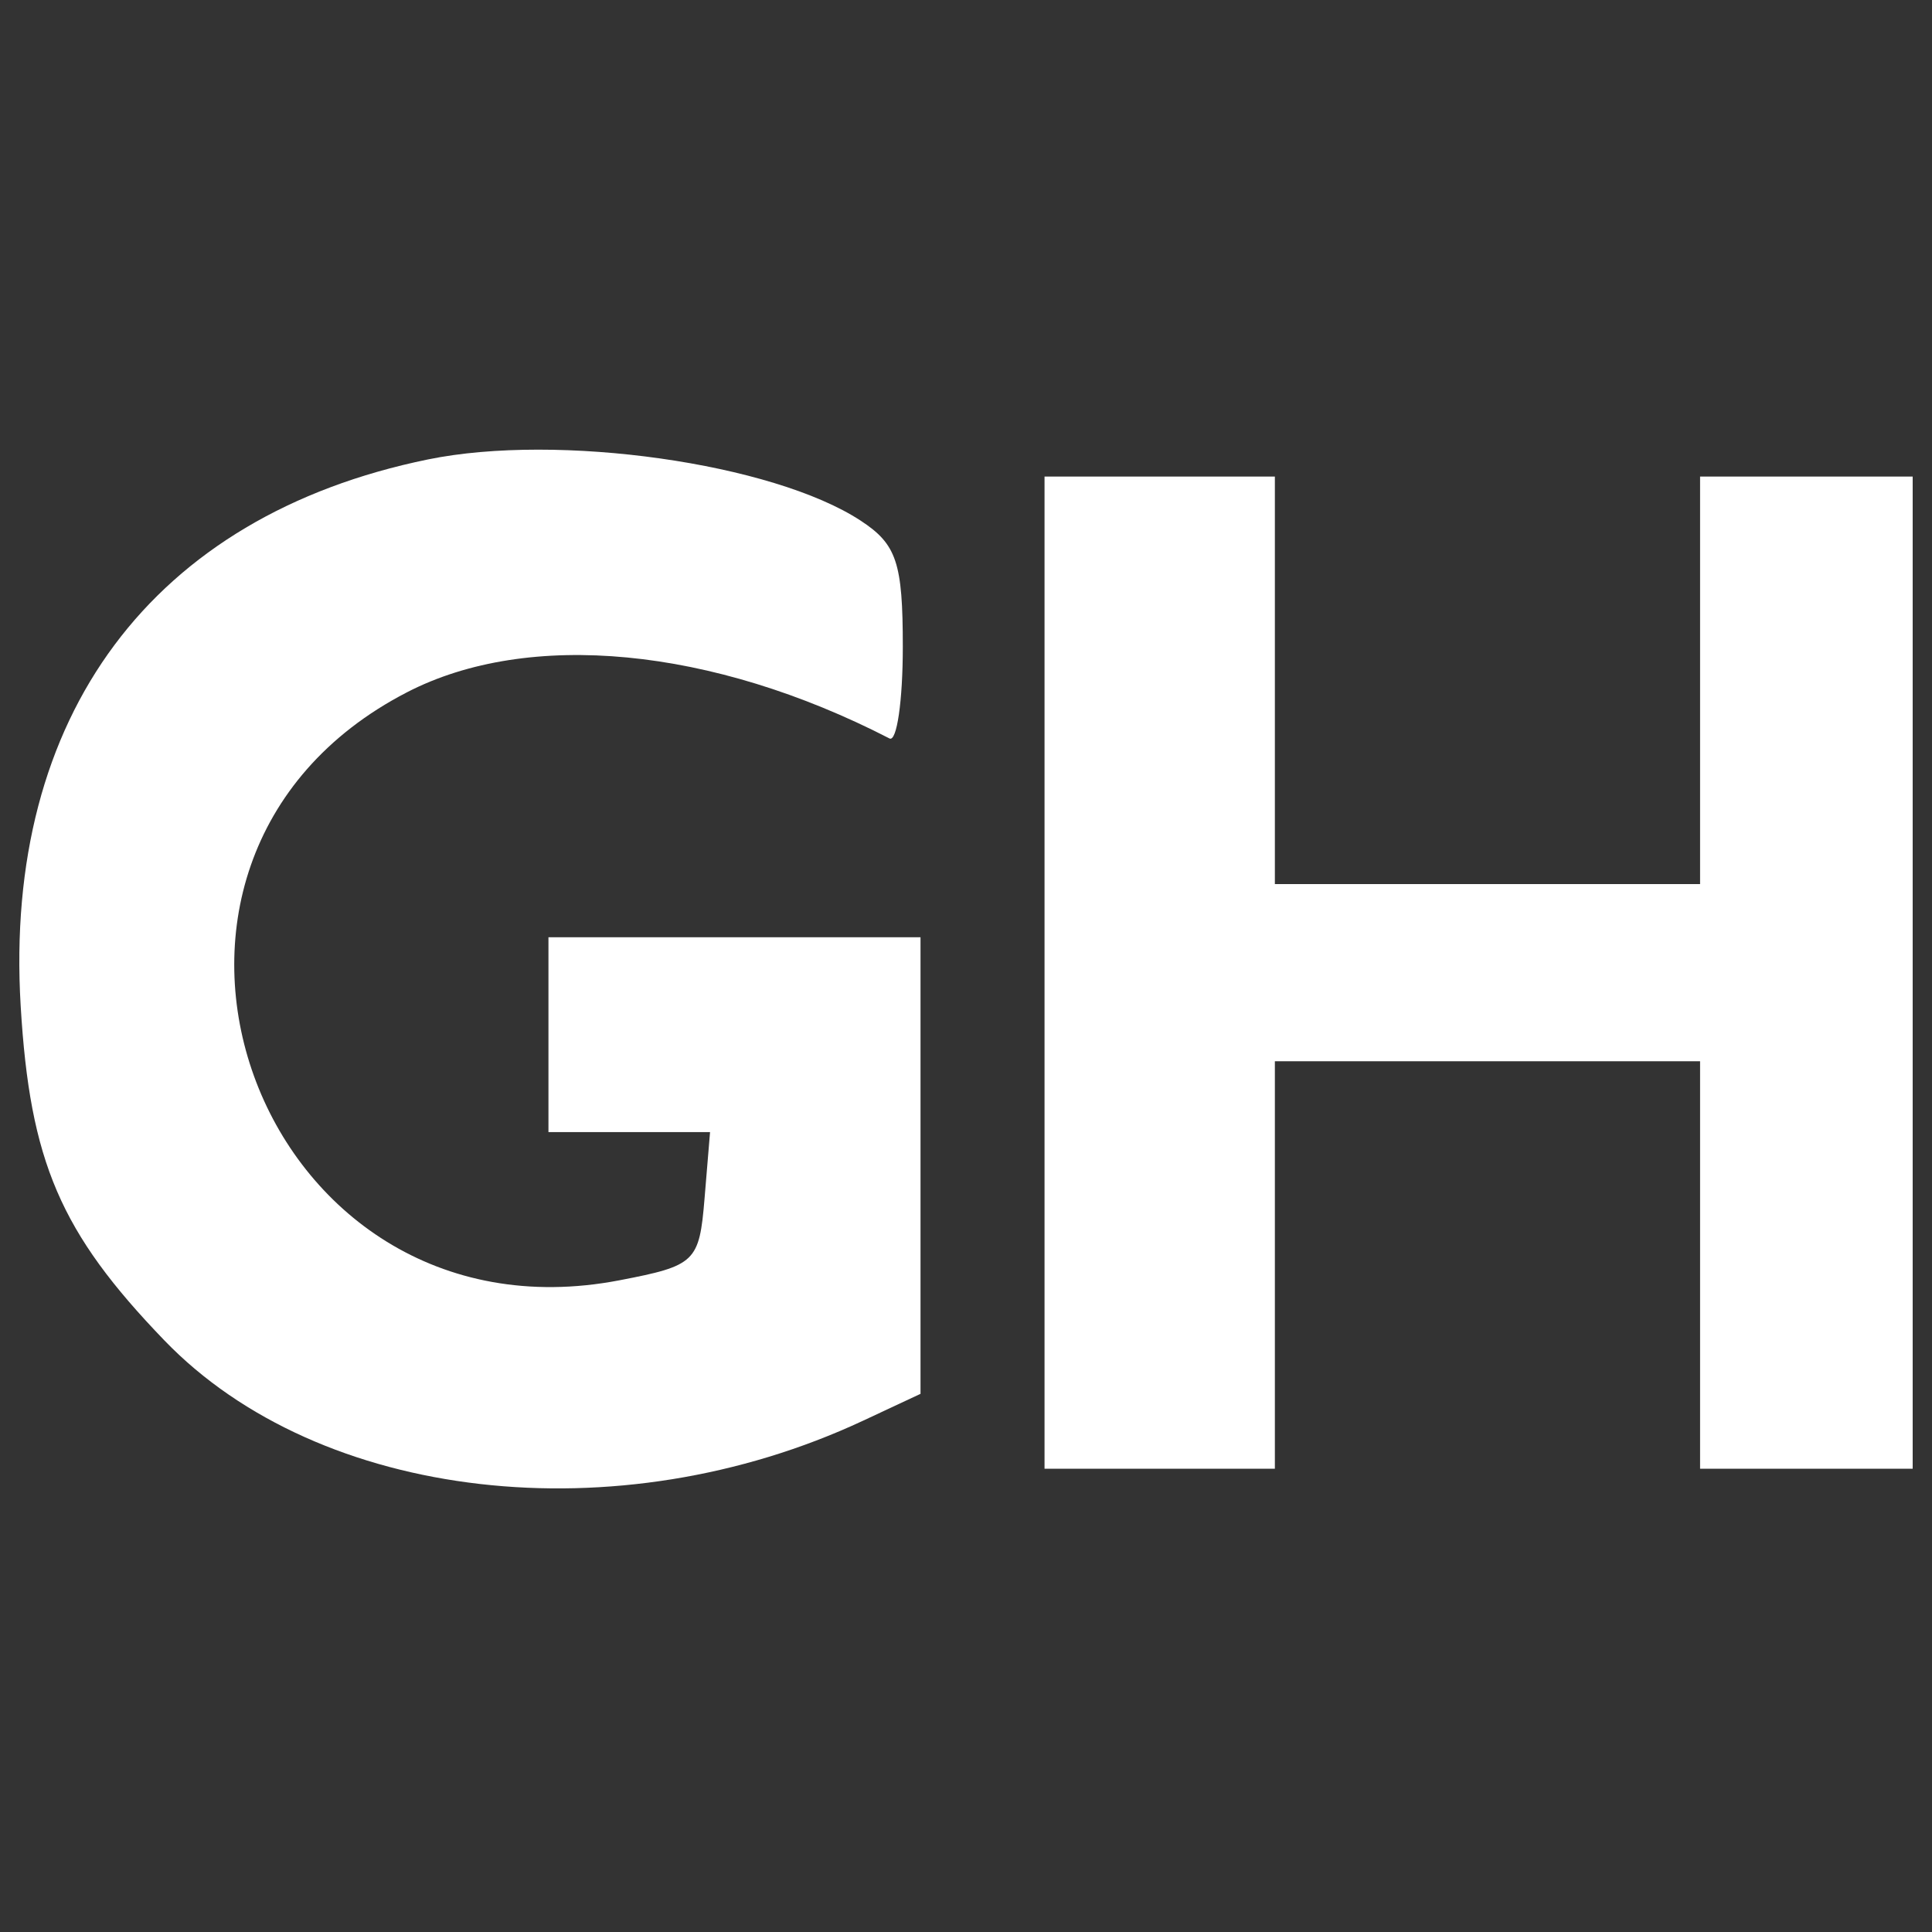 <svg width="100" height="100" viewBox="0 0 100 100" fill="none" xmlns="http://www.w3.org/2000/svg">
<rect x="0" y="0" width="100" height="100" fill="#333333" stroke="none"/>
<path fill-rule="evenodd" clip-rule="evenodd" d="M22.148 23.781C7.883 26.703 0.178 37.041 1.07 52.063C1.548 60.129 3.124 63.796 8.512 69.383C16.543 77.708 31.952 79.478 44.666 73.538L47.646 72.145V60.328V48.511H38.017H28.388V53.555V58.598H32.57H36.752L36.467 62.037C36.196 65.321 35.998 65.512 32.056 66.269C13.241 69.879 4.107 44.6 21.059 35.836C27.357 32.579 36.839 33.485 46.041 38.223C46.419 38.417 46.729 36.282 46.729 33.477C46.729 29.12 46.412 28.17 44.549 26.95C40.002 23.97 28.894 22.399 22.148 23.781ZM54.065 50.345V76.022H60.026H65.987V65.476V54.93H76.991H87.996V65.476V76.022H93.498H99V50.345V24.668H93.498H87.996V35.214V45.76H76.991H65.987V35.214V24.668H60.026H54.065V50.345Z" fill="white"/>
</svg>
